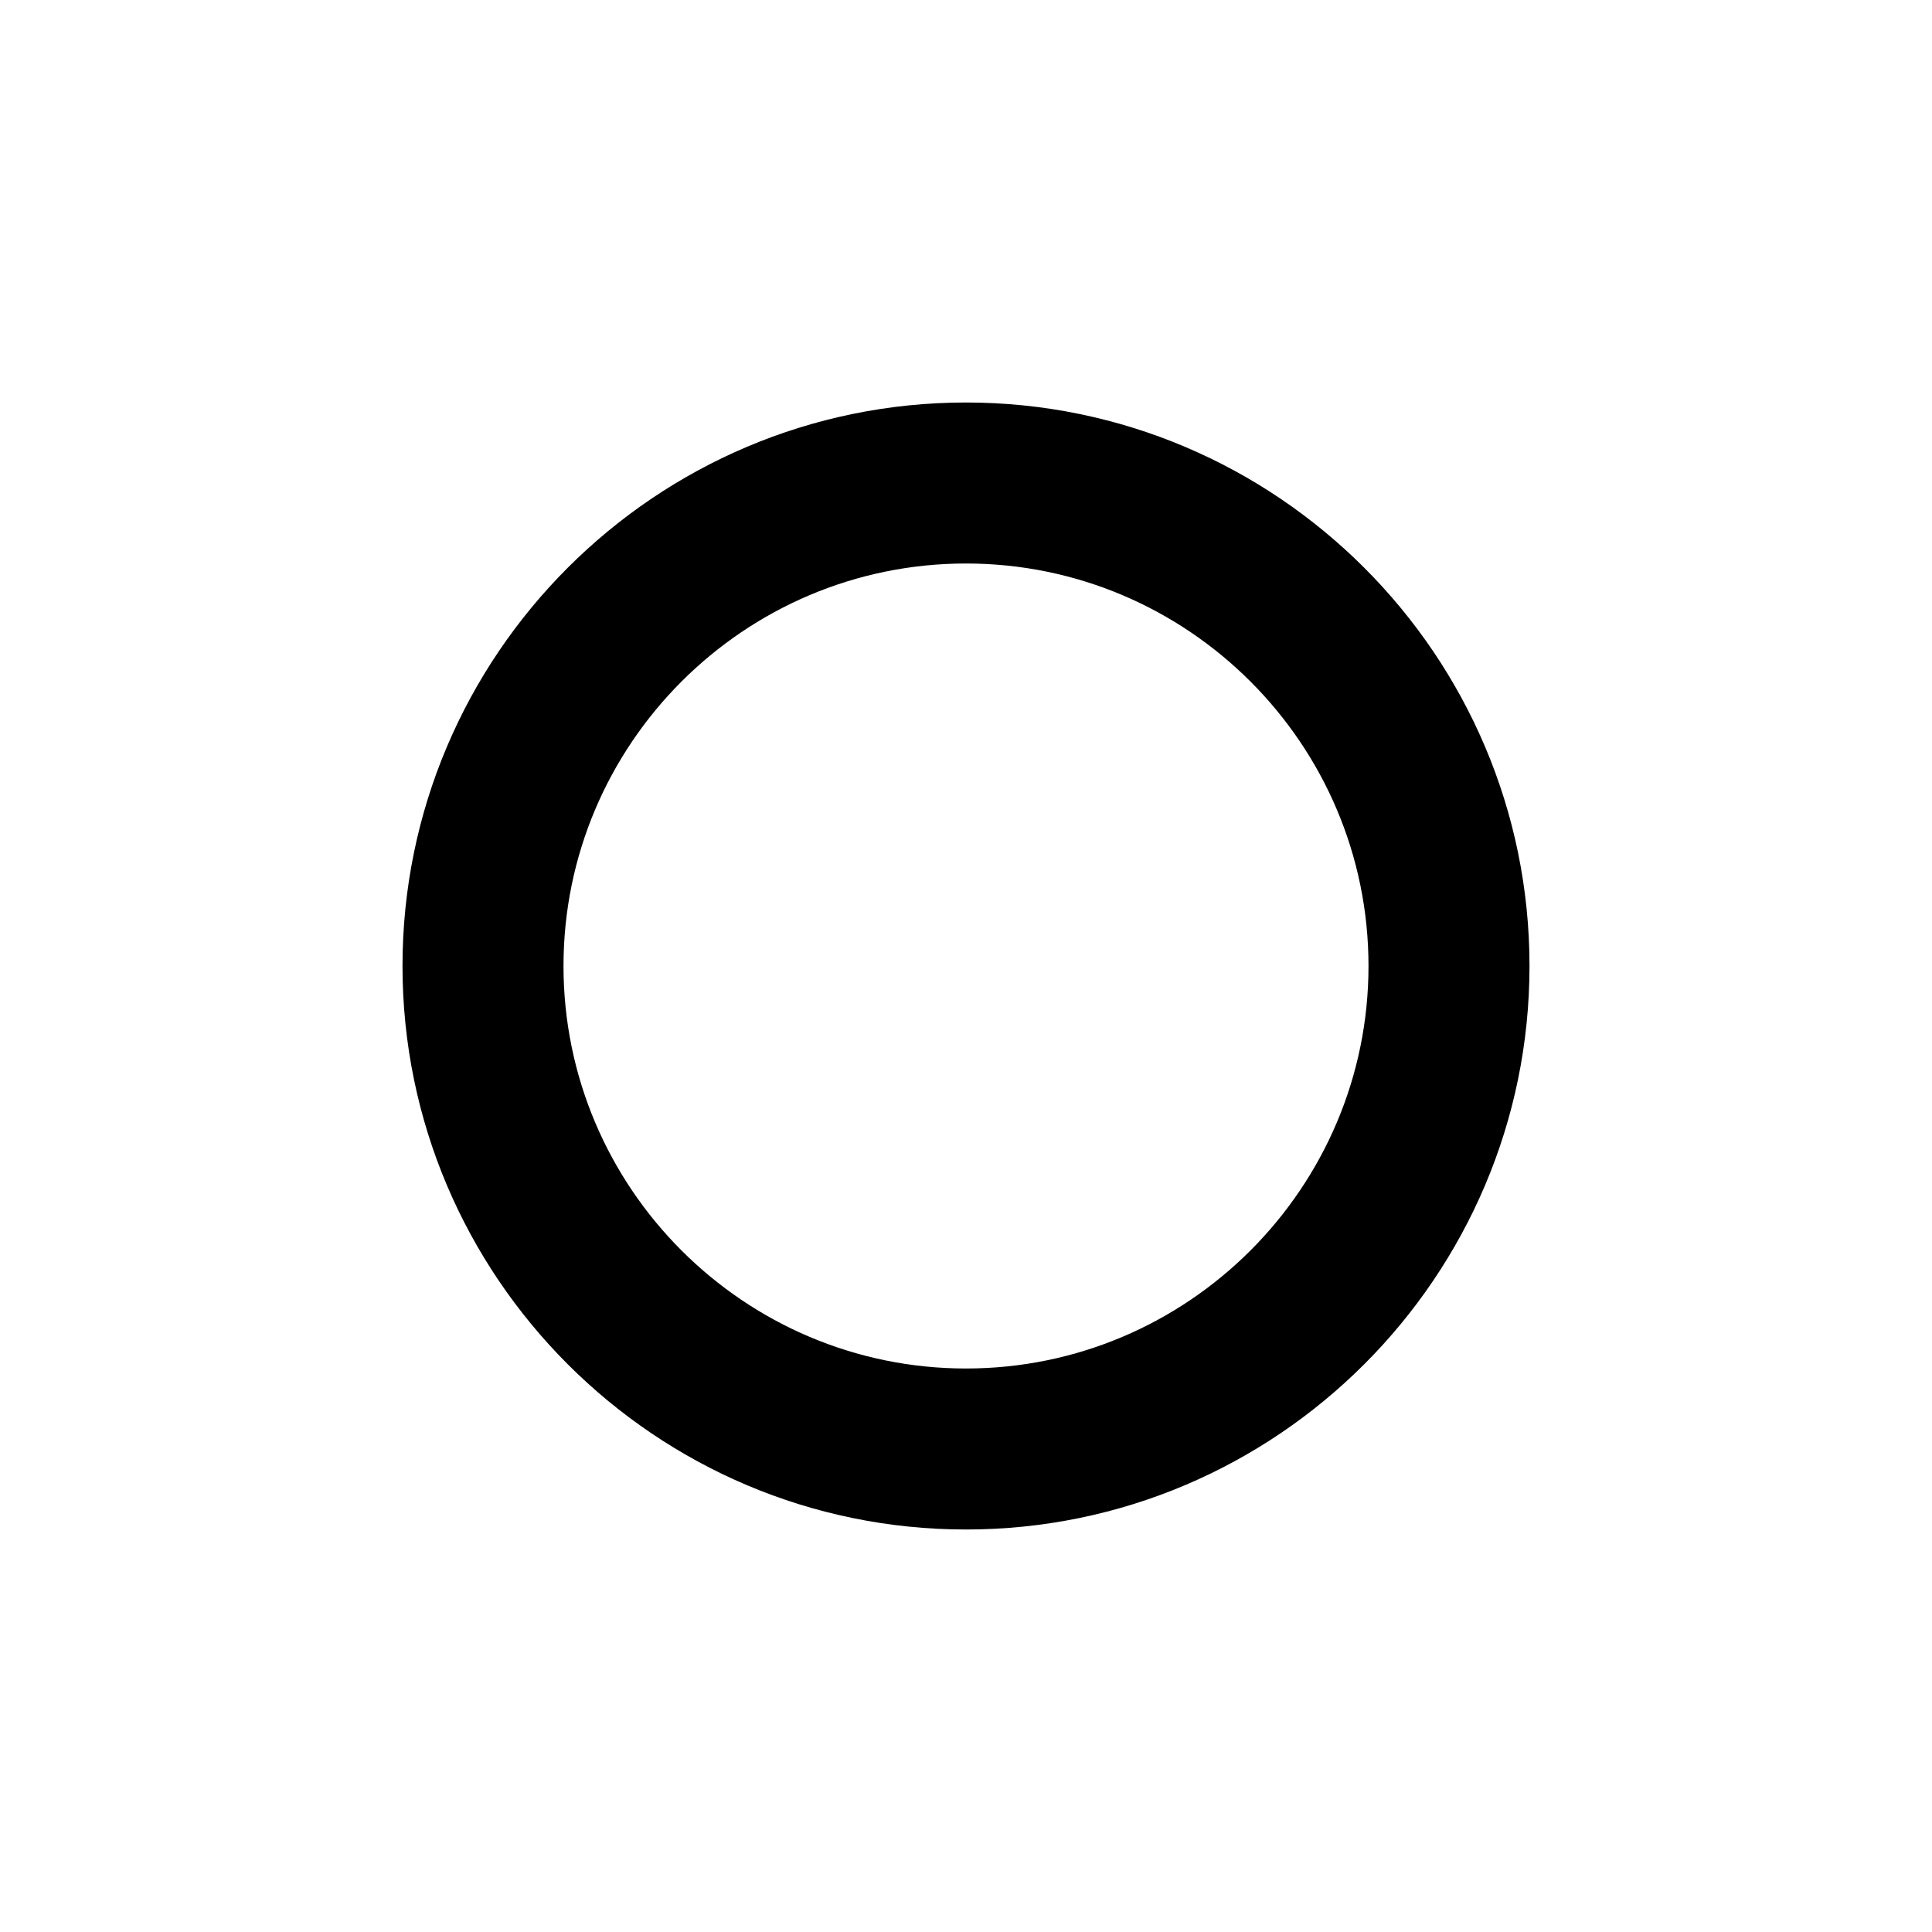 <?xml version="1.0" encoding="UTF-8"?>
<svg xmlns="http://www.w3.org/2000/svg" width="24" height="24" viewBox="0 0 24 24">
  <path d="M5,12c0,3.859,3.14,7,7,7c3.859,0,7-3.141,7-7s-3.141-7-7-7C8.14,5,5,8.141,5,12z M17,12c0,2.757-2.243,5-5,5s-5-2.243-5-5 s2.243-5,5-5S17,9.243,17,12z"></path>
</svg>
